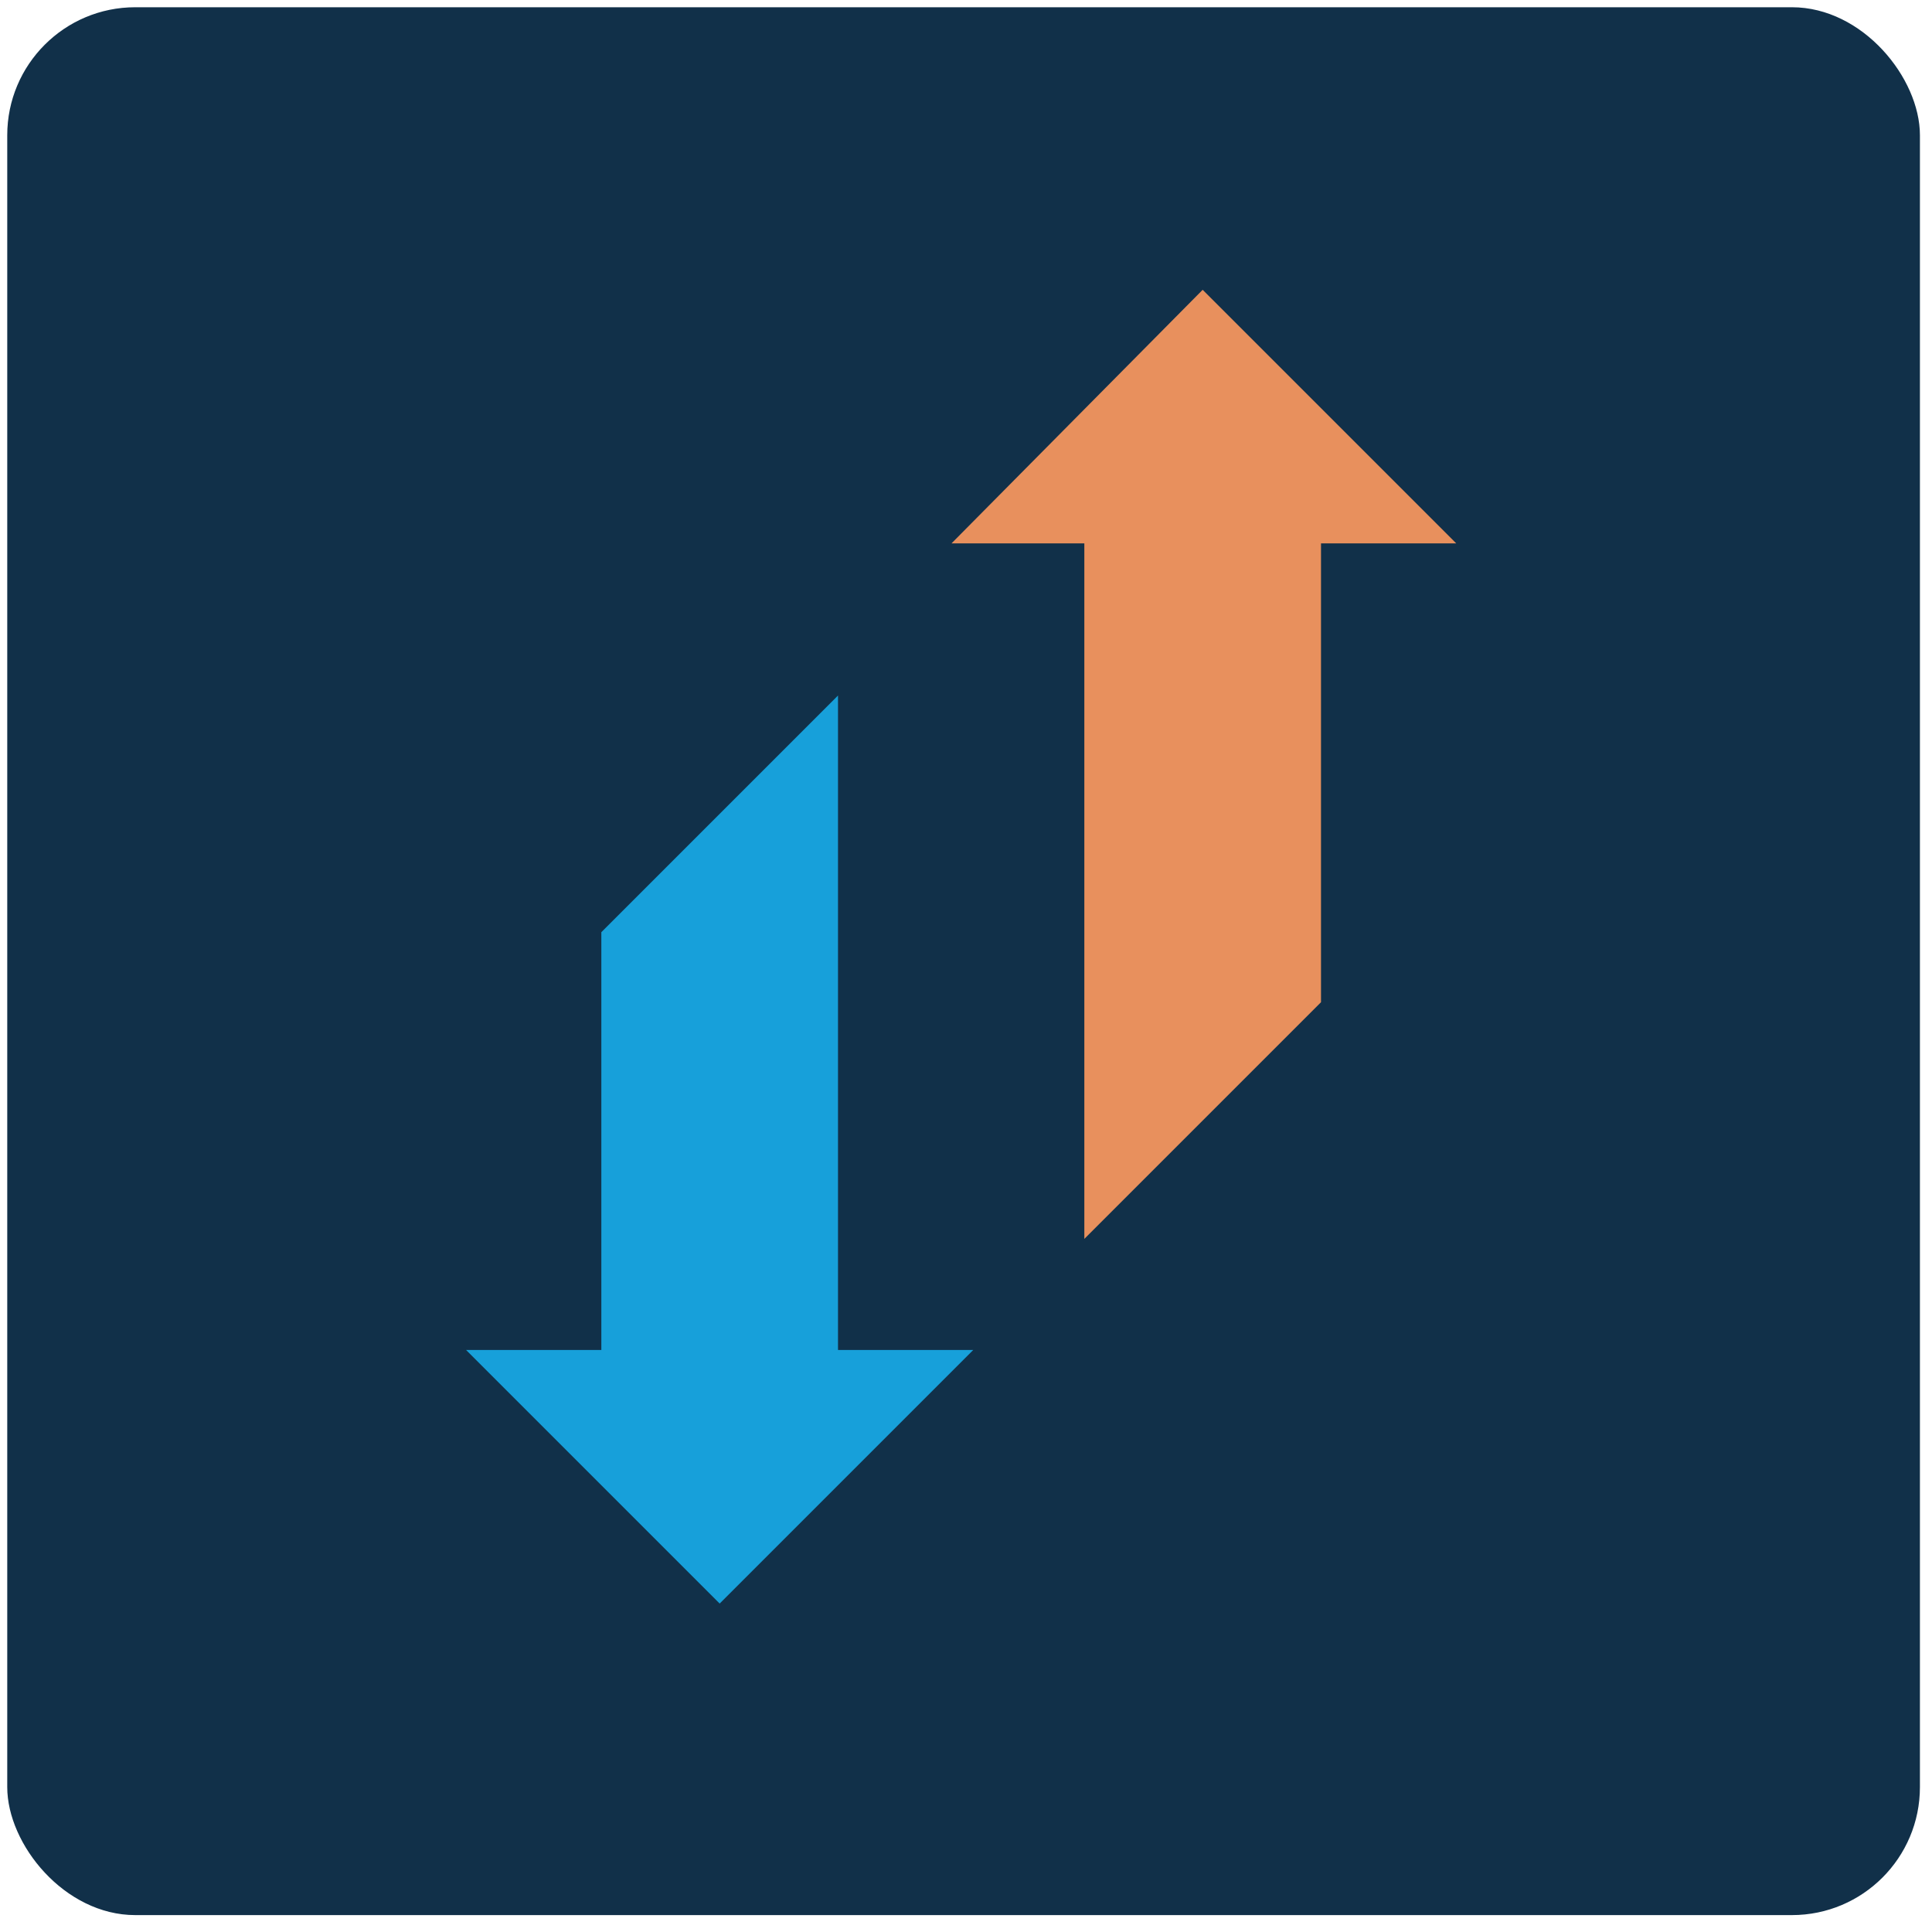 <?xml version="1.0" encoding="UTF-8"?>
<svg id="Layer_1" xmlns="http://www.w3.org/2000/svg" version="1.1" viewBox="0 0 80 80">
  <!-- Generator: Adobe Illustrator 29.6.1, SVG Export Plug-In . SVG Version: 2.1.1 Build 9)  -->
  <defs>
    <style>
      .st0 {
        fill: #e8905d;
      }

      .st1 {
        fill: #113049;
      }

      .st2 {
        fill: #17a0da;
      }
    </style>
  </defs>
  <rect class="st1" x=".3" y=".3" width="79.2" height="79" rx="5.3" ry="5.3"/>
  <path class="st2" d="M34.7,28.8l-9.8,9.8v17.3h-5.6l10.5,10.5,10.5-10.5h-5.6v-27.1h0Z"/>
  <polygon class="st0" points="53.1 15.3 49.8 12 39.4 22.5 44.9 22.5 44.9 51.3 54.7 41.5 54.7 22.5 60.3 22.5 53.1 15.3 53.1 15.3"/>
</svg>